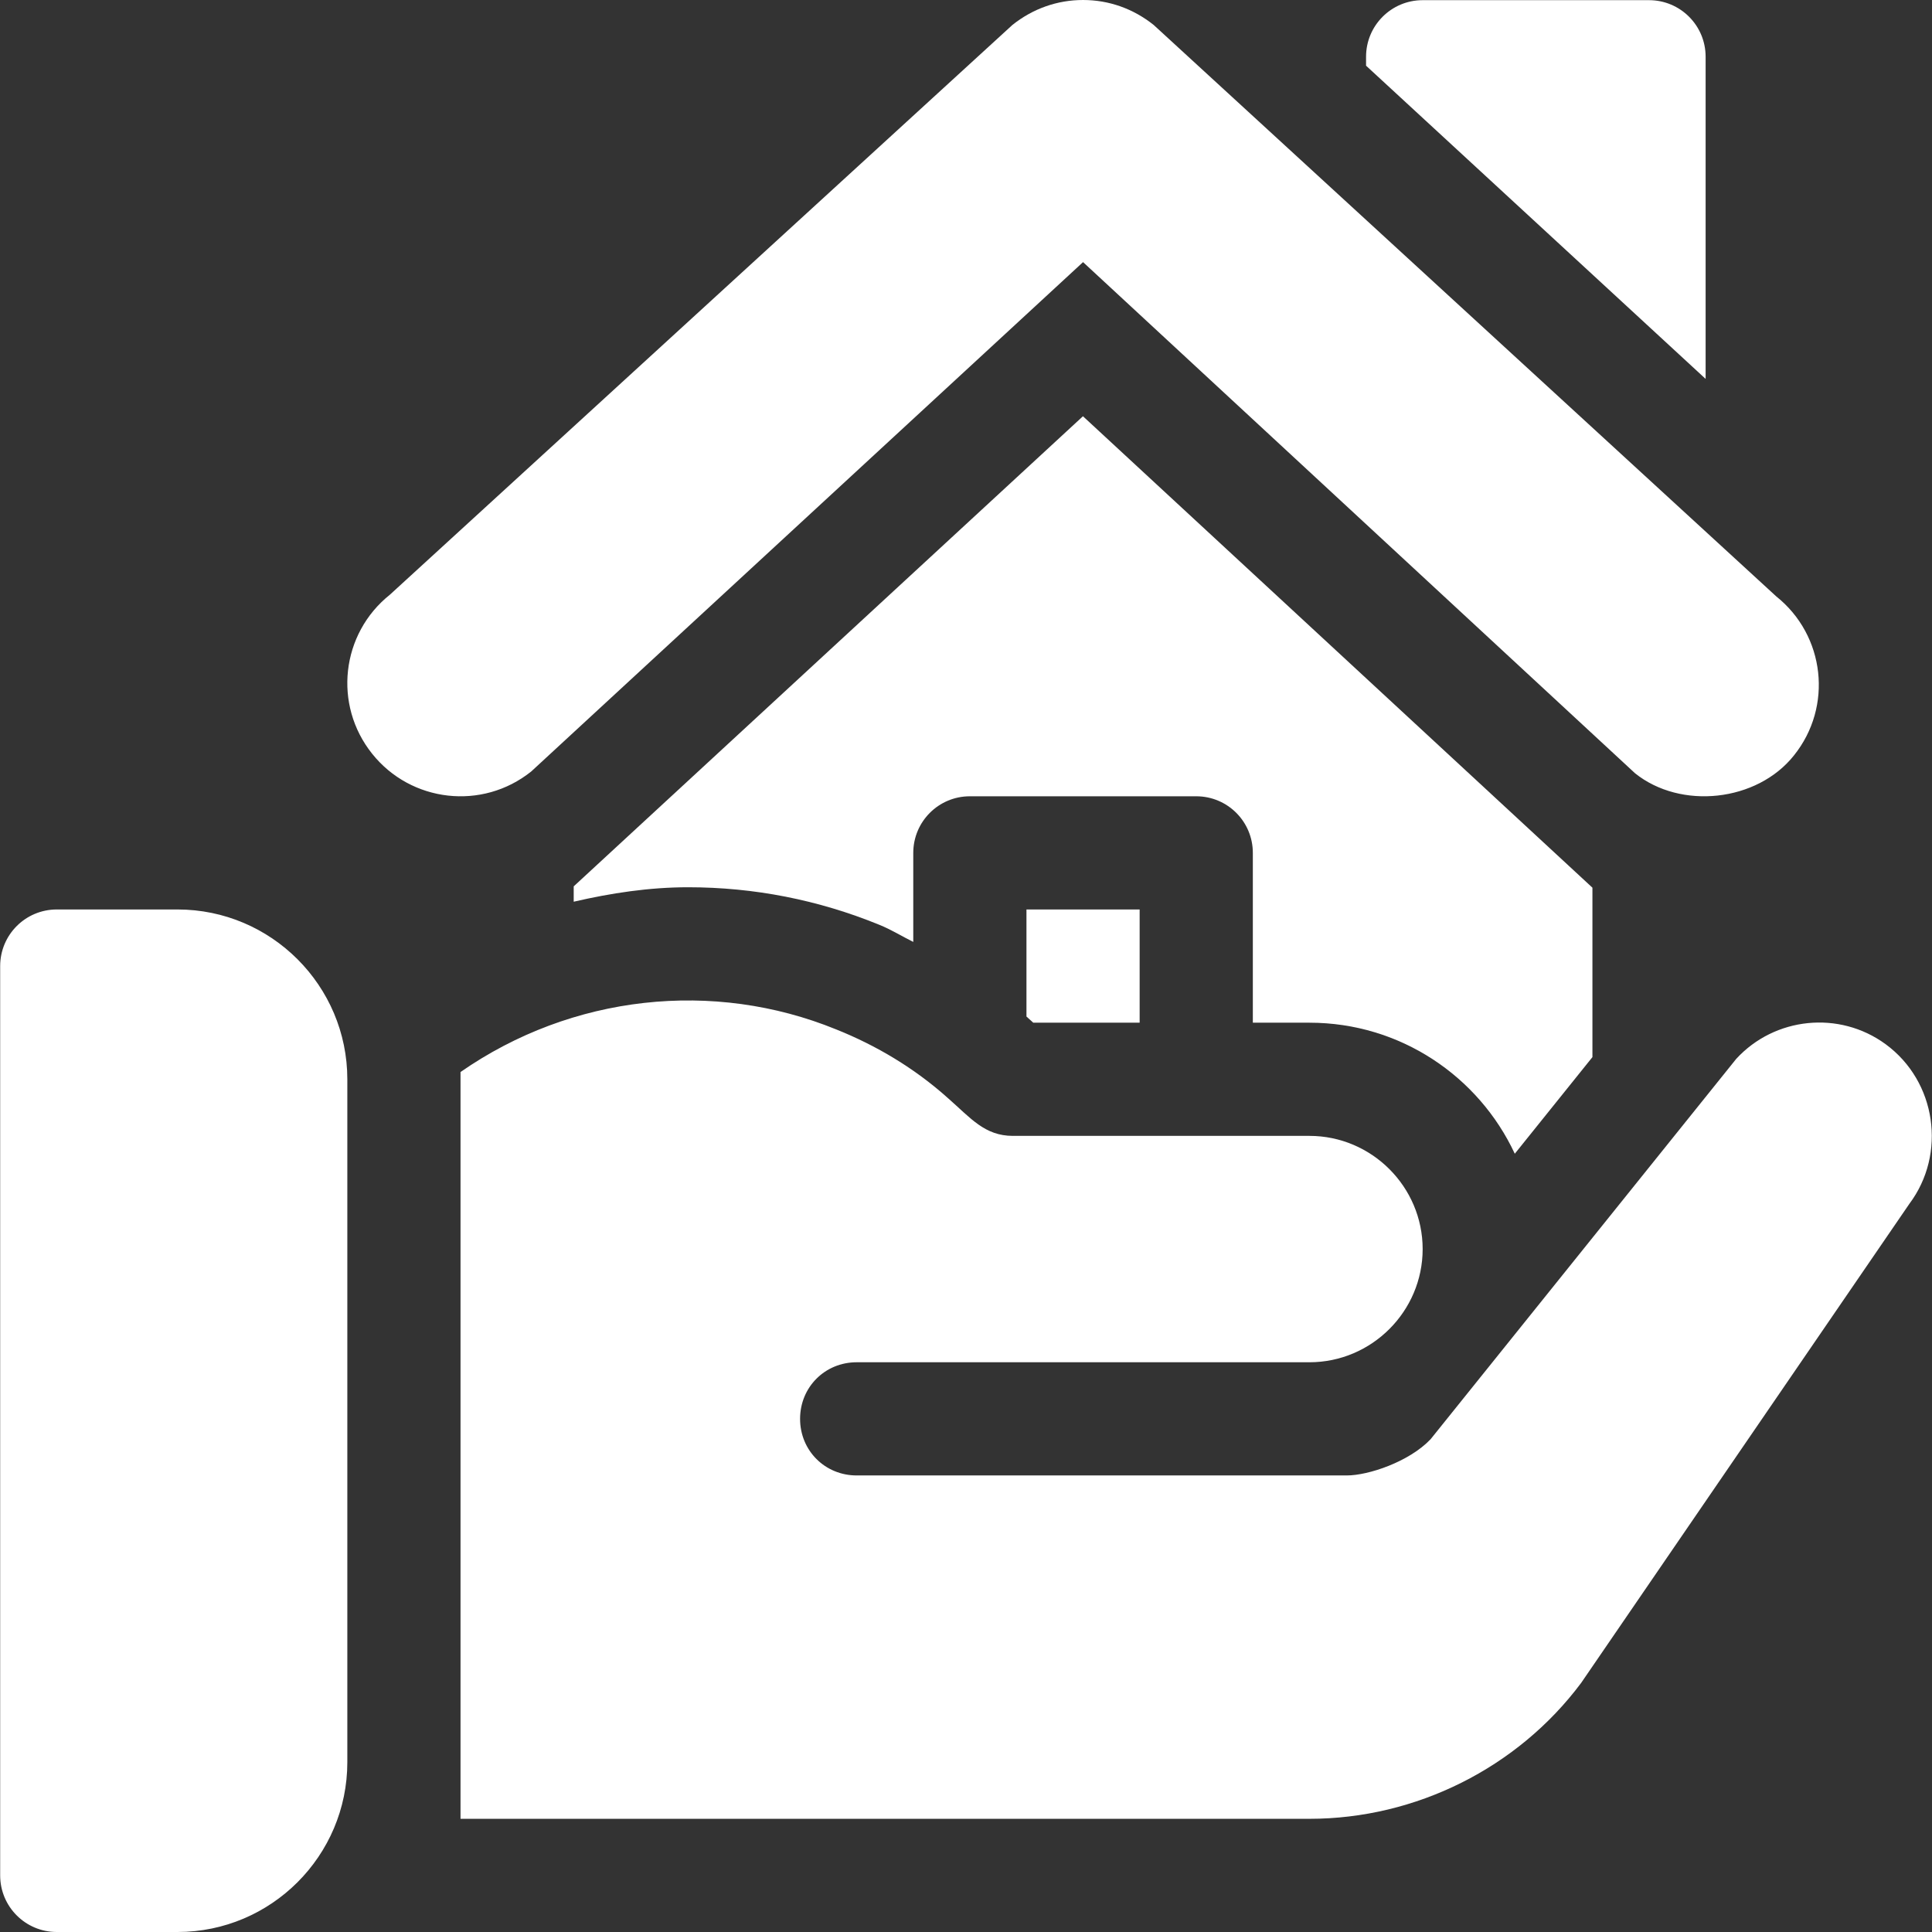 <svg width="58" height="58" viewBox="0 0 58 58" fill="none" xmlns="http://www.w3.org/2000/svg">
<rect x="0" y="0" width="58" height="58" fill="#333333" stroke="none"/>
<g clip-path="url(#clip0_2547_88732)">
<path d="M53.325 17.905L34.635 0.75C34.021 0.259 33.288 0 32.514 0C31.741 0 31.006 0.259 30.392 0.75L11.704 17.854C10.239 19.023 9.996 21.16 11.173 22.629C12.339 24.089 14.478 24.338 15.948 23.16L32.514 7.869L49.084 23.213C50.452 24.314 52.745 24.076 53.856 22.678C55.031 21.215 54.792 19.076 53.325 17.905Z" fill="white"/>
<path d="M49.505 0.005H42.709C41.77 0.005 41.01 0.765 41.01 1.704V1.972L51.204 11.375V1.704C51.204 0.765 50.444 0.005 49.505 0.005Z" fill="white"/>
<path d="M5.329 27.303H1.705C0.765 27.303 0.005 28.063 0.005 29.003V56.301C0.005 57.24 0.765 58 1.705 58H5.329C8.14 58 10.427 55.714 10.427 52.903V32.401C10.427 29.59 8.14 27.303 5.329 27.303Z" fill="white"/>
<path d="M56.607 31.347C55.214 30.328 53.277 30.532 52.122 31.789L42.947 43.207C42.301 43.886 41.078 44.294 40.432 44.294H25.718C24.766 44.294 24.019 43.547 24.019 42.595C24.019 41.643 24.766 40.896 25.718 40.896C33.33 40.896 30.849 40.896 39.311 40.896C41.18 40.896 42.709 39.367 42.709 37.498C42.709 35.629 41.179 34.1 39.311 34.1C31.331 34.1 38.942 34.1 30.407 34.1C29.561 34.1 29.138 33.563 28.471 32.978C27.451 32.061 26.296 31.381 25.106 30.905C21.424 29.402 17.169 29.857 13.825 32.183C13.825 38.369 13.825 47.588 13.825 54.602H39.311C42.505 54.602 45.563 53.073 47.466 50.524L57.321 36.139C58.442 34.643 58.136 32.468 56.607 31.347Z" fill="white"/>
<path d="M32.511 12.496L17.223 26.609V27.07C18.344 26.811 19.488 26.636 20.657 26.636C22.637 26.636 24.565 27.015 26.39 27.76C26.75 27.904 27.073 28.107 27.417 28.277V25.605C27.417 24.665 28.177 23.905 29.116 23.905H35.912C36.852 23.905 37.611 24.665 37.611 25.605V30.702H39.311C42.037 30.702 44.393 32.314 45.475 34.636L47.806 31.735V26.649L32.511 12.496Z" fill="white"/>
<path d="M30.815 27.303V30.517L31.019 30.702H34.213V27.303H30.815Z" fill="white"/>
</g>
<defs>
<clipPath id="clip0_2547_88732">
<rect width="58" height="58" fill="white"/>
</clipPath>
</defs>
</svg>
